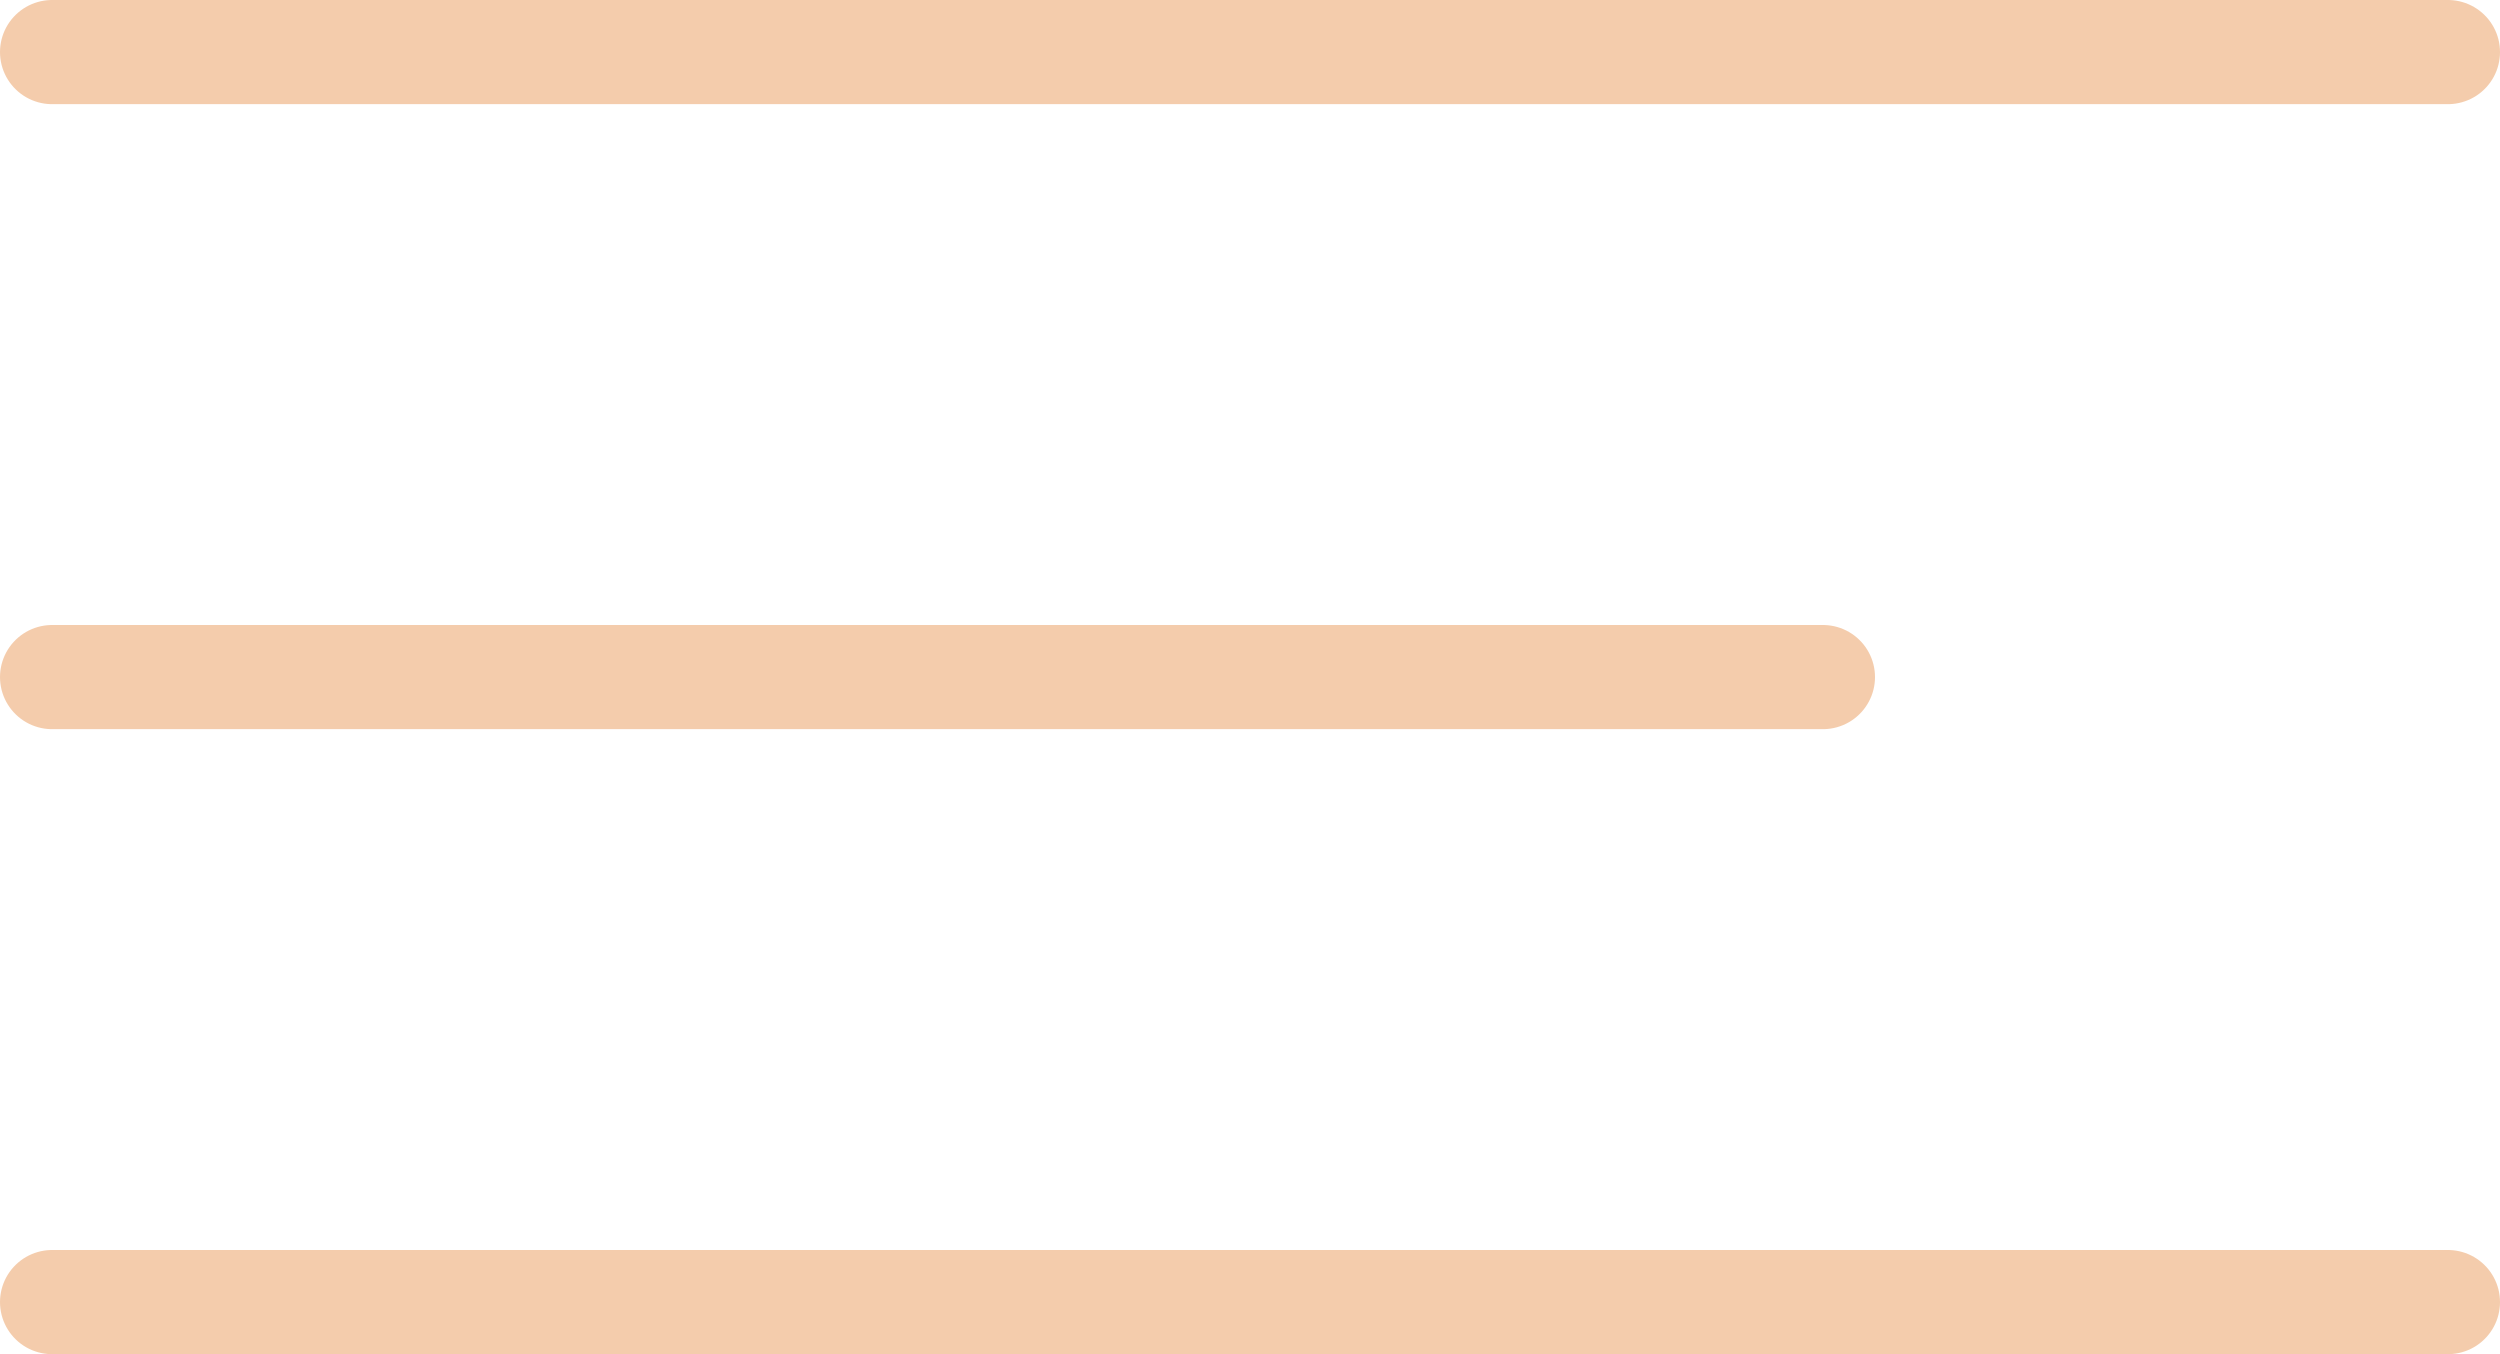 <svg width="24" height="13" viewBox="0 0 24 13" fill="none" xmlns="http://www.w3.org/2000/svg">
<line x1="0.5" y1="0.5" x2="23.5" y2="0.5" stroke="#F4CCAC" stroke-linecap="round"/>
<line x1="0.5" y1="6.5" x2="17.5" y2="6.5" stroke="#F4CCAC" stroke-linecap="round"/>
<line x1="0.5" y1="12.5" x2="23.5" y2="12.5" stroke="#F4CCAC" stroke-linecap="round"/>
</svg>
